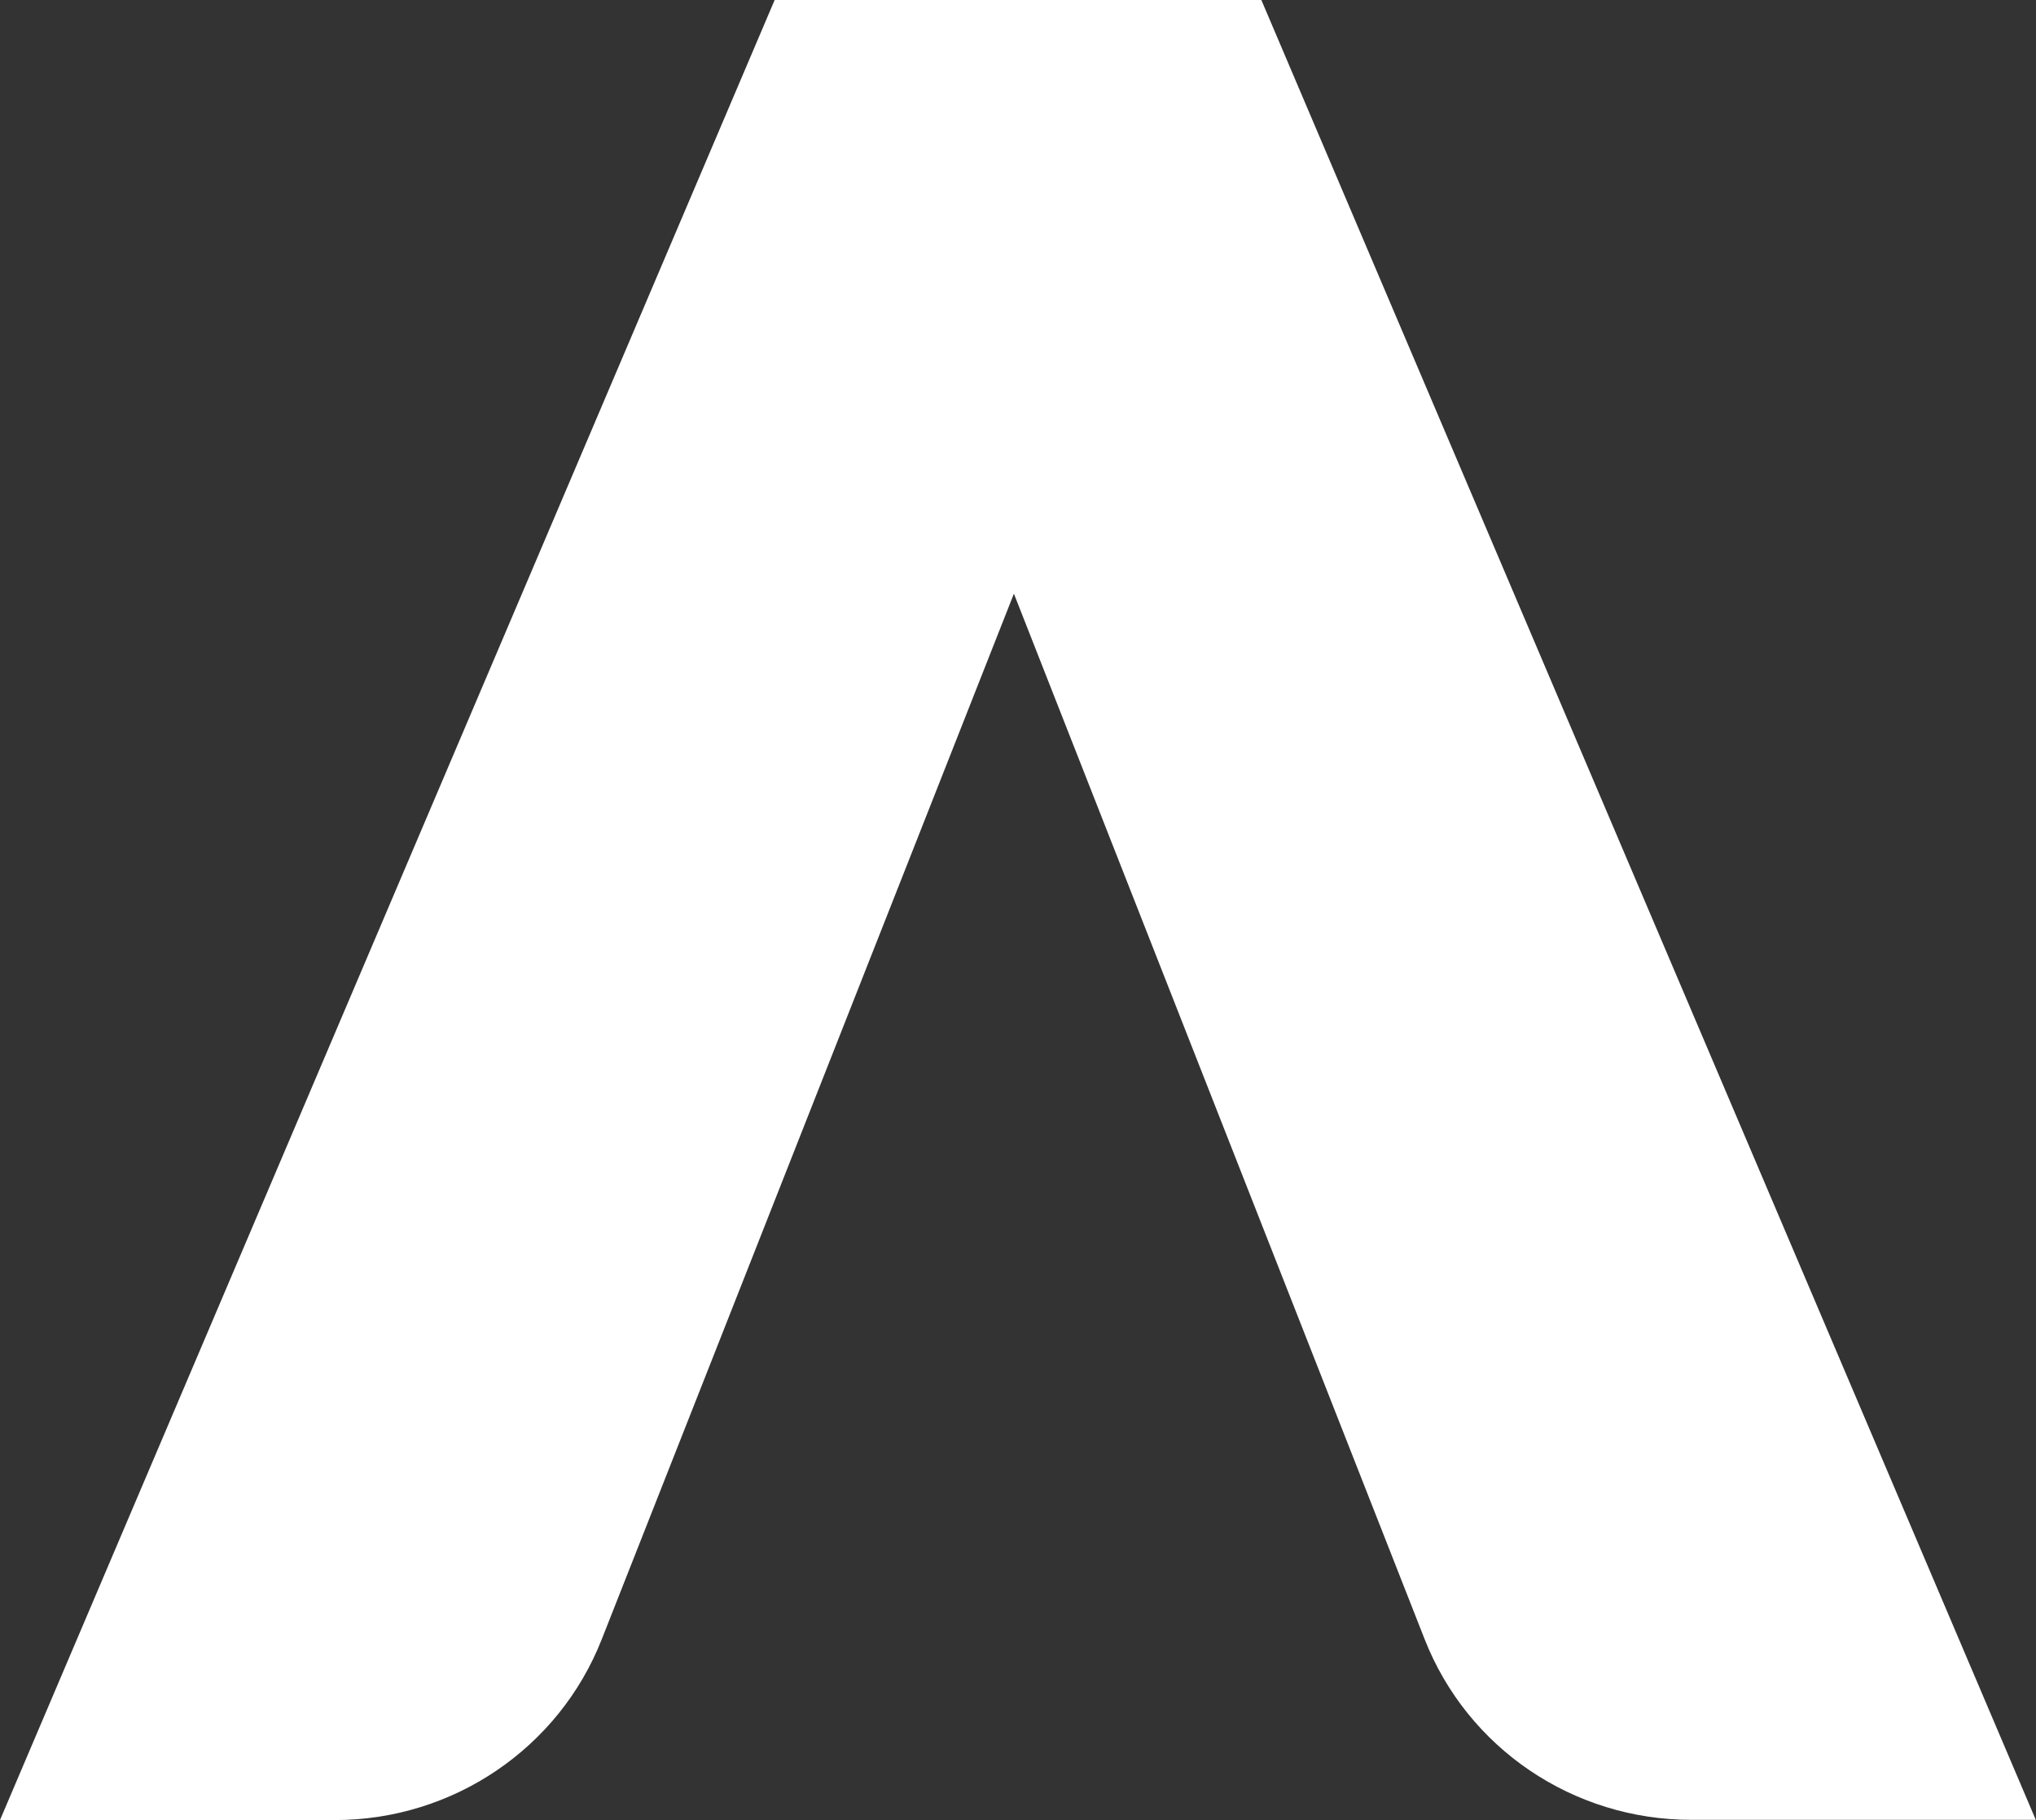 <svg xmlns="http://www.w3.org/2000/svg" viewBox="0 0 97.01 86.73"><rect x="0" y="0" width="97.01" height="86.73" fill="#333333" stroke="none"/><path d="M60.1 0H36.91L0 86.73h15.96c5.62 0 10.67-3.42 12.71-8.61l19.64-49.83 19.57 49.82c2.04 5.2 7.08 8.61 12.71 8.61H97L60.1 0Z" style="fill:#fff"/></svg>